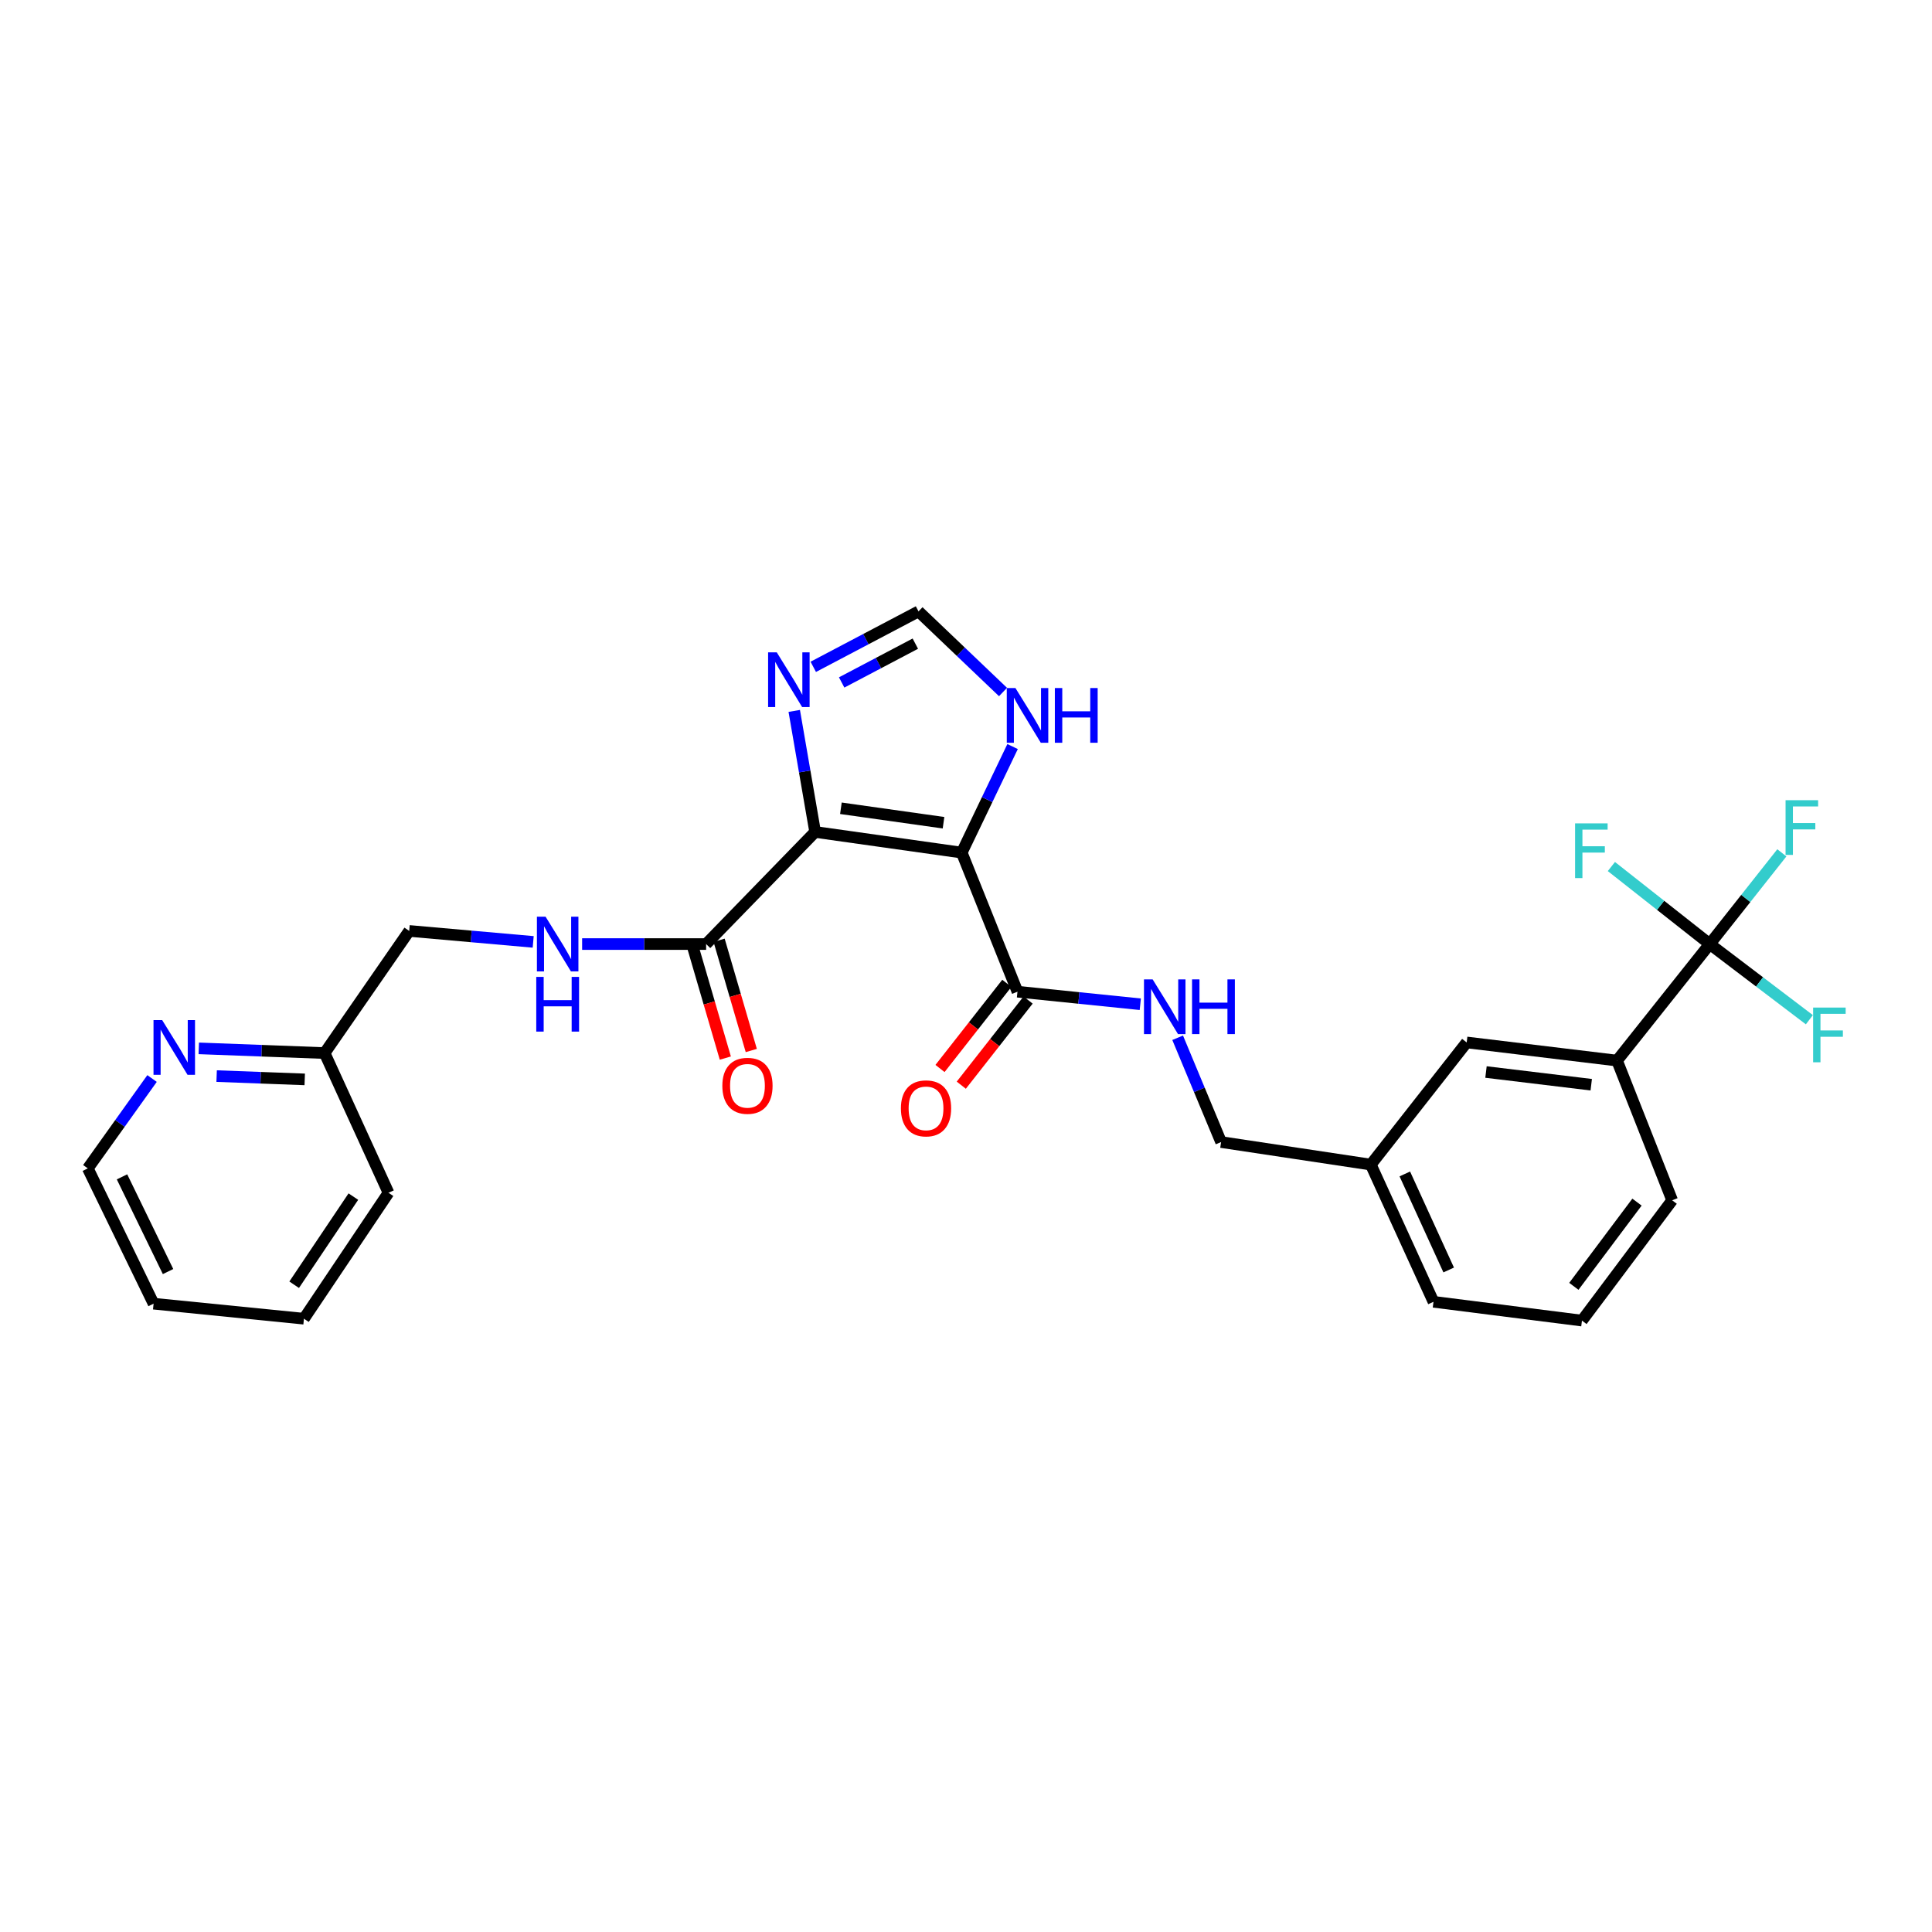 <?xml version='1.0' encoding='iso-8859-1'?>
<svg version='1.1' baseProfile='full'
              xmlns='http://www.w3.org/2000/svg'
                      xmlns:rdkit='http://www.rdkit.org/xml'
                      xmlns:xlink='http://www.w3.org/1999/xlink'
                  xml:space='preserve'
width='1000px' height='1000px' viewBox='0 0 1000 1000'>
<!-- END OF HEADER -->
<rect style='opacity:1.0;fill:#FFFFFF;stroke:none' width='1000' height='1000' x='0' y='0'> </rect>
<path class='bond-0' d='M 421.914,430.617 L 497.791,441.311' style='fill:none;fill-rule:evenodd;stroke:#000000;stroke-width:6px;stroke-linecap:butt;stroke-linejoin:miter;stroke-opacity:1' />
<path class='bond-0' d='M 435.249,418.359 L 488.363,425.845' style='fill:none;fill-rule:evenodd;stroke:#000000;stroke-width:6px;stroke-linecap:butt;stroke-linejoin:miter;stroke-opacity:1' />
<path class='bond-1' d='M 421.914,430.617 L 416.507,399.293' style='fill:none;fill-rule:evenodd;stroke:#000000;stroke-width:6px;stroke-linecap:butt;stroke-linejoin:miter;stroke-opacity:1' />
<path class='bond-1' d='M 416.507,399.293 L 411.1,367.968' style='fill:none;fill-rule:evenodd;stroke:#0000FF;stroke-width:6px;stroke-linecap:butt;stroke-linejoin:miter;stroke-opacity:1' />
<path class='bond-3' d='M 421.914,430.617 L 365.489,488.645' style='fill:none;fill-rule:evenodd;stroke:#000000;stroke-width:6px;stroke-linecap:butt;stroke-linejoin:miter;stroke-opacity:1' />
<path class='bond-4' d='M 497.791,441.311 L 526.637,513.299' style='fill:none;fill-rule:evenodd;stroke:#000000;stroke-width:6px;stroke-linecap:butt;stroke-linejoin:miter;stroke-opacity:1' />
<path class='bond-5' d='M 497.791,441.311 L 510.952,413.864' style='fill:none;fill-rule:evenodd;stroke:#000000;stroke-width:6px;stroke-linecap:butt;stroke-linejoin:miter;stroke-opacity:1' />
<path class='bond-5' d='M 510.952,413.864 L 524.114,386.417' style='fill:none;fill-rule:evenodd;stroke:#0000FF;stroke-width:6px;stroke-linecap:butt;stroke-linejoin:miter;stroke-opacity:1' />
<path class='bond-6' d='M 420.948,345.153 L 448.185,330.806' style='fill:none;fill-rule:evenodd;stroke:#0000FF;stroke-width:6px;stroke-linecap:butt;stroke-linejoin:miter;stroke-opacity:1' />
<path class='bond-6' d='M 448.185,330.806 L 475.423,316.46' style='fill:none;fill-rule:evenodd;stroke:#000000;stroke-width:6px;stroke-linecap:butt;stroke-linejoin:miter;stroke-opacity:1' />
<path class='bond-6' d='M 435.643,353.235 L 454.709,343.193' style='fill:none;fill-rule:evenodd;stroke:#0000FF;stroke-width:6px;stroke-linecap:butt;stroke-linejoin:miter;stroke-opacity:1' />
<path class='bond-6' d='M 454.709,343.193 L 473.775,333.15' style='fill:none;fill-rule:evenodd;stroke:#000000;stroke-width:6px;stroke-linecap:butt;stroke-linejoin:miter;stroke-opacity:1' />
<path class='bond-2' d='M 884.96,488.645 L 836.973,548.959' style='fill:none;fill-rule:evenodd;stroke:#000000;stroke-width:6px;stroke-linecap:butt;stroke-linejoin:miter;stroke-opacity:1' />
<path class='bond-14' d='M 884.96,488.645 L 859.506,468.58' style='fill:none;fill-rule:evenodd;stroke:#000000;stroke-width:6px;stroke-linecap:butt;stroke-linejoin:miter;stroke-opacity:1' />
<path class='bond-14' d='M 859.506,468.58 L 834.052,448.514' style='fill:none;fill-rule:evenodd;stroke:#33CCCC;stroke-width:6px;stroke-linecap:butt;stroke-linejoin:miter;stroke-opacity:1' />
<path class='bond-15' d='M 884.96,488.645 L 910.743,508.225' style='fill:none;fill-rule:evenodd;stroke:#000000;stroke-width:6px;stroke-linecap:butt;stroke-linejoin:miter;stroke-opacity:1' />
<path class='bond-15' d='M 910.743,508.225 L 936.527,527.805' style='fill:none;fill-rule:evenodd;stroke:#33CCCC;stroke-width:6px;stroke-linecap:butt;stroke-linejoin:miter;stroke-opacity:1' />
<path class='bond-16' d='M 884.96,488.645 L 903.623,465.034' style='fill:none;fill-rule:evenodd;stroke:#000000;stroke-width:6px;stroke-linecap:butt;stroke-linejoin:miter;stroke-opacity:1' />
<path class='bond-16' d='M 903.623,465.034 L 922.286,441.422' style='fill:none;fill-rule:evenodd;stroke:#33CCCC;stroke-width:6px;stroke-linecap:butt;stroke-linejoin:miter;stroke-opacity:1' />
<path class='bond-9' d='M 365.489,488.645 L 333.399,488.645' style='fill:none;fill-rule:evenodd;stroke:#000000;stroke-width:6px;stroke-linecap:butt;stroke-linejoin:miter;stroke-opacity:1' />
<path class='bond-9' d='M 333.399,488.645 L 301.308,488.645' style='fill:none;fill-rule:evenodd;stroke:#0000FF;stroke-width:6px;stroke-linecap:butt;stroke-linejoin:miter;stroke-opacity:1' />
<path class='bond-12' d='M 358.769,490.607 L 367.098,519.136' style='fill:none;fill-rule:evenodd;stroke:#000000;stroke-width:6px;stroke-linecap:butt;stroke-linejoin:miter;stroke-opacity:1' />
<path class='bond-12' d='M 367.098,519.136 L 375.427,547.665' style='fill:none;fill-rule:evenodd;stroke:#FF0000;stroke-width:6px;stroke-linecap:butt;stroke-linejoin:miter;stroke-opacity:1' />
<path class='bond-12' d='M 372.208,486.683 L 380.537,515.212' style='fill:none;fill-rule:evenodd;stroke:#000000;stroke-width:6px;stroke-linecap:butt;stroke-linejoin:miter;stroke-opacity:1' />
<path class='bond-12' d='M 380.537,515.212 L 388.866,543.741' style='fill:none;fill-rule:evenodd;stroke:#FF0000;stroke-width:6px;stroke-linecap:butt;stroke-linejoin:miter;stroke-opacity:1' />
<path class='bond-8' d='M 526.637,513.299 L 558.423,516.546' style='fill:none;fill-rule:evenodd;stroke:#000000;stroke-width:6px;stroke-linecap:butt;stroke-linejoin:miter;stroke-opacity:1' />
<path class='bond-8' d='M 558.423,516.546 L 590.208,519.792' style='fill:none;fill-rule:evenodd;stroke:#0000FF;stroke-width:6px;stroke-linecap:butt;stroke-linejoin:miter;stroke-opacity:1' />
<path class='bond-11' d='M 521.131,508.978 L 503.839,531.013' style='fill:none;fill-rule:evenodd;stroke:#000000;stroke-width:6px;stroke-linecap:butt;stroke-linejoin:miter;stroke-opacity:1' />
<path class='bond-11' d='M 503.839,531.013 L 486.547,553.048' style='fill:none;fill-rule:evenodd;stroke:#FF0000;stroke-width:6px;stroke-linecap:butt;stroke-linejoin:miter;stroke-opacity:1' />
<path class='bond-11' d='M 532.144,517.621 L 514.852,539.656' style='fill:none;fill-rule:evenodd;stroke:#000000;stroke-width:6px;stroke-linecap:butt;stroke-linejoin:miter;stroke-opacity:1' />
<path class='bond-11' d='M 514.852,539.656 L 497.56,561.691' style='fill:none;fill-rule:evenodd;stroke:#FF0000;stroke-width:6px;stroke-linecap:butt;stroke-linejoin:miter;stroke-opacity:1' />
<path class='bond-28' d='M 519.159,358.182 L 497.291,337.321' style='fill:none;fill-rule:evenodd;stroke:#0000FF;stroke-width:6px;stroke-linecap:butt;stroke-linejoin:miter;stroke-opacity:1' />
<path class='bond-28' d='M 497.291,337.321 L 475.423,316.46' style='fill:none;fill-rule:evenodd;stroke:#000000;stroke-width:6px;stroke-linecap:butt;stroke-linejoin:miter;stroke-opacity:1' />
<path class='bond-7' d='M 836.973,548.959 L 759.152,539.564' style='fill:none;fill-rule:evenodd;stroke:#000000;stroke-width:6px;stroke-linecap:butt;stroke-linejoin:miter;stroke-opacity:1' />
<path class='bond-7' d='M 823.622,561.448 L 769.147,554.872' style='fill:none;fill-rule:evenodd;stroke:#000000;stroke-width:6px;stroke-linecap:butt;stroke-linejoin:miter;stroke-opacity:1' />
<path class='bond-30' d='M 836.973,548.959 L 865.508,621.274' style='fill:none;fill-rule:evenodd;stroke:#000000;stroke-width:6px;stroke-linecap:butt;stroke-linejoin:miter;stroke-opacity:1' />
<path class='bond-18' d='M 609.552,537.142 L 620.794,564.135' style='fill:none;fill-rule:evenodd;stroke:#0000FF;stroke-width:6px;stroke-linecap:butt;stroke-linejoin:miter;stroke-opacity:1' />
<path class='bond-18' d='M 620.794,564.135 L 632.037,591.128' style='fill:none;fill-rule:evenodd;stroke:#000000;stroke-width:6px;stroke-linecap:butt;stroke-linejoin:miter;stroke-opacity:1' />
<path class='bond-17' d='M 275.979,487.524 L 243.889,484.686' style='fill:none;fill-rule:evenodd;stroke:#0000FF;stroke-width:6px;stroke-linecap:butt;stroke-linejoin:miter;stroke-opacity:1' />
<path class='bond-17' d='M 243.889,484.686 L 211.799,481.847' style='fill:none;fill-rule:evenodd;stroke:#000000;stroke-width:6px;stroke-linecap:butt;stroke-linejoin:miter;stroke-opacity:1' />
<path class='bond-10' d='M 102.885,542.629 L 135.452,543.85' style='fill:none;fill-rule:evenodd;stroke:#0000FF;stroke-width:6px;stroke-linecap:butt;stroke-linejoin:miter;stroke-opacity:1' />
<path class='bond-10' d='M 135.452,543.85 L 168.019,545.07' style='fill:none;fill-rule:evenodd;stroke:#000000;stroke-width:6px;stroke-linecap:butt;stroke-linejoin:miter;stroke-opacity:1' />
<path class='bond-10' d='M 112.131,556.985 L 134.928,557.839' style='fill:none;fill-rule:evenodd;stroke:#0000FF;stroke-width:6px;stroke-linecap:butt;stroke-linejoin:miter;stroke-opacity:1' />
<path class='bond-10' d='M 134.928,557.839 L 157.725,558.694' style='fill:none;fill-rule:evenodd;stroke:#000000;stroke-width:6px;stroke-linecap:butt;stroke-linejoin:miter;stroke-opacity:1' />
<path class='bond-23' d='M 78.702,558.237 L 62.078,581.496' style='fill:none;fill-rule:evenodd;stroke:#0000FF;stroke-width:6px;stroke-linecap:butt;stroke-linejoin:miter;stroke-opacity:1' />
<path class='bond-23' d='M 62.078,581.496 L 45.455,604.754' style='fill:none;fill-rule:evenodd;stroke:#000000;stroke-width:6px;stroke-linecap:butt;stroke-linejoin:miter;stroke-opacity:1' />
<path class='bond-13' d='M 759.152,539.564 L 709.532,602.794' style='fill:none;fill-rule:evenodd;stroke:#000000;stroke-width:6px;stroke-linecap:butt;stroke-linejoin:miter;stroke-opacity:1' />
<path class='bond-19' d='M 211.799,481.847 L 168.019,545.07' style='fill:none;fill-rule:evenodd;stroke:#000000;stroke-width:6px;stroke-linecap:butt;stroke-linejoin:miter;stroke-opacity:1' />
<path class='bond-20' d='M 632.037,591.128 L 709.532,602.794' style='fill:none;fill-rule:evenodd;stroke:#000000;stroke-width:6px;stroke-linecap:butt;stroke-linejoin:miter;stroke-opacity:1' />
<path class='bond-25' d='M 168.019,545.07 L 201.089,617.385' style='fill:none;fill-rule:evenodd;stroke:#000000;stroke-width:6px;stroke-linecap:butt;stroke-linejoin:miter;stroke-opacity:1' />
<path class='bond-24' d='M 709.532,602.794 L 741.971,673.81' style='fill:none;fill-rule:evenodd;stroke:#000000;stroke-width:6px;stroke-linecap:butt;stroke-linejoin:miter;stroke-opacity:1' />
<path class='bond-24' d='M 727.131,607.63 L 749.839,657.341' style='fill:none;fill-rule:evenodd;stroke:#000000;stroke-width:6px;stroke-linecap:butt;stroke-linejoin:miter;stroke-opacity:1' />
<path class='bond-21' d='M 865.508,621.274 L 818.82,683.54' style='fill:none;fill-rule:evenodd;stroke:#000000;stroke-width:6px;stroke-linecap:butt;stroke-linejoin:miter;stroke-opacity:1' />
<path class='bond-21' d='M 847.305,622.215 L 814.623,665.802' style='fill:none;fill-rule:evenodd;stroke:#000000;stroke-width:6px;stroke-linecap:butt;stroke-linejoin:miter;stroke-opacity:1' />
<path class='bond-22' d='M 818.82,683.54 L 741.971,673.81' style='fill:none;fill-rule:evenodd;stroke:#000000;stroke-width:6px;stroke-linecap:butt;stroke-linejoin:miter;stroke-opacity:1' />
<path class='bond-29' d='M 45.455,604.754 L 79.496,674.783' style='fill:none;fill-rule:evenodd;stroke:#000000;stroke-width:6px;stroke-linecap:butt;stroke-linejoin:miter;stroke-opacity:1' />
<path class='bond-29' d='M 63.151,609.138 L 86.981,658.158' style='fill:none;fill-rule:evenodd;stroke:#000000;stroke-width:6px;stroke-linecap:butt;stroke-linejoin:miter;stroke-opacity:1' />
<path class='bond-27' d='M 201.089,617.385 L 157.318,682.56' style='fill:none;fill-rule:evenodd;stroke:#000000;stroke-width:6px;stroke-linecap:butt;stroke-linejoin:miter;stroke-opacity:1' />
<path class='bond-27' d='M 182.902,619.356 L 152.262,664.979' style='fill:none;fill-rule:evenodd;stroke:#000000;stroke-width:6px;stroke-linecap:butt;stroke-linejoin:miter;stroke-opacity:1' />
<path class='bond-26' d='M 79.496,674.783 L 157.318,682.56' style='fill:none;fill-rule:evenodd;stroke:#000000;stroke-width:6px;stroke-linecap:butt;stroke-linejoin:miter;stroke-opacity:1' />
<path  class='atom-2' d='M 402.051 337.649
L 411.331 352.649
Q 412.251 354.129, 413.731 356.809
Q 415.211 359.489, 415.291 359.649
L 415.291 337.649
L 419.051 337.649
L 419.051 365.969
L 415.171 365.969
L 405.211 349.569
Q 404.051 347.649, 402.811 345.449
Q 401.611 343.249, 401.251 342.569
L 401.251 365.969
L 397.571 365.969
L 397.571 337.649
L 402.051 337.649
' fill='#0000FF'/>
<path  class='atom-6' d='M 525.588 356.128
L 534.868 371.128
Q 535.788 372.608, 537.268 375.288
Q 538.748 377.968, 538.828 378.128
L 538.828 356.128
L 542.588 356.128
L 542.588 384.448
L 538.708 384.448
L 528.748 368.048
Q 527.588 366.128, 526.348 363.928
Q 525.148 361.728, 524.788 361.048
L 524.788 384.448
L 521.108 384.448
L 521.108 356.128
L 525.588 356.128
' fill='#0000FF'/>
<path  class='atom-6' d='M 545.988 356.128
L 549.828 356.128
L 549.828 368.168
L 564.308 368.168
L 564.308 356.128
L 568.148 356.128
L 568.148 384.448
L 564.308 384.448
L 564.308 371.368
L 549.828 371.368
L 549.828 384.448
L 545.988 384.448
L 545.988 356.128
' fill='#0000FF'/>
<path  class='atom-9' d='M 596.604 506.925
L 605.884 521.925
Q 606.804 523.405, 608.284 526.085
Q 609.764 528.765, 609.844 528.925
L 609.844 506.925
L 613.604 506.925
L 613.604 535.245
L 609.724 535.245
L 599.764 518.845
Q 598.604 516.925, 597.364 514.725
Q 596.164 512.525, 595.804 511.845
L 595.804 535.245
L 592.124 535.245
L 592.124 506.925
L 596.604 506.925
' fill='#0000FF'/>
<path  class='atom-9' d='M 617.004 506.925
L 620.844 506.925
L 620.844 518.965
L 635.324 518.965
L 635.324 506.925
L 639.164 506.925
L 639.164 535.245
L 635.324 535.245
L 635.324 522.165
L 620.844 522.165
L 620.844 535.245
L 617.004 535.245
L 617.004 506.925
' fill='#0000FF'/>
<path  class='atom-10' d='M 282.387 474.485
L 291.667 489.485
Q 292.587 490.965, 294.067 493.645
Q 295.547 496.325, 295.627 496.485
L 295.627 474.485
L 299.387 474.485
L 299.387 502.805
L 295.507 502.805
L 285.547 486.405
Q 284.387 484.485, 283.147 482.285
Q 281.947 480.085, 281.587 479.405
L 281.587 502.805
L 277.907 502.805
L 277.907 474.485
L 282.387 474.485
' fill='#0000FF'/>
<path  class='atom-10' d='M 277.567 505.637
L 281.407 505.637
L 281.407 517.677
L 295.887 517.677
L 295.887 505.637
L 299.727 505.637
L 299.727 533.957
L 295.887 533.957
L 295.887 520.877
L 281.407 520.877
L 281.407 533.957
L 277.567 533.957
L 277.567 505.637
' fill='#0000FF'/>
<path  class='atom-11' d='M 83.938 527.994
L 93.218 542.994
Q 94.138 544.474, 95.618 547.154
Q 97.098 549.834, 97.178 549.994
L 97.178 527.994
L 100.938 527.994
L 100.938 556.314
L 97.058 556.314
L 87.098 539.914
Q 85.938 537.994, 84.698 535.794
Q 83.498 533.594, 83.138 532.914
L 83.138 556.314
L 79.458 556.314
L 79.458 527.994
L 83.938 527.994
' fill='#0000FF'/>
<path  class='atom-12' d='M 466.311 573.686
Q 466.311 566.886, 469.671 563.086
Q 473.031 559.286, 479.311 559.286
Q 485.591 559.286, 488.951 563.086
Q 492.311 566.886, 492.311 573.686
Q 492.311 580.566, 488.911 584.486
Q 485.511 588.366, 479.311 588.366
Q 473.071 588.366, 469.671 584.486
Q 466.311 580.606, 466.311 573.686
M 479.311 585.166
Q 483.631 585.166, 485.951 582.286
Q 488.311 579.366, 488.311 573.686
Q 488.311 568.126, 485.951 565.326
Q 483.631 562.486, 479.311 562.486
Q 474.991 562.486, 472.631 565.286
Q 470.311 568.086, 470.311 573.686
Q 470.311 579.406, 472.631 582.286
Q 474.991 585.166, 479.311 585.166
' fill='#FF0000'/>
<path  class='atom-13' d='M 373.884 562.012
Q 373.884 555.212, 377.244 551.412
Q 380.604 547.612, 386.884 547.612
Q 393.164 547.612, 396.524 551.412
Q 399.884 555.212, 399.884 562.012
Q 399.884 568.892, 396.484 572.812
Q 393.084 576.692, 386.884 576.692
Q 380.644 576.692, 377.244 572.812
Q 373.884 568.932, 373.884 562.012
M 386.884 573.492
Q 391.204 573.492, 393.524 570.612
Q 395.884 567.692, 395.884 562.012
Q 395.884 556.452, 393.524 553.652
Q 391.204 550.812, 386.884 550.812
Q 382.564 550.812, 380.204 553.612
Q 377.884 556.412, 377.884 562.012
Q 377.884 567.732, 380.204 570.612
Q 382.564 573.492, 386.884 573.492
' fill='#FF0000'/>
<path  class='atom-15' d='M 815.261 426.179
L 832.101 426.179
L 832.101 429.419
L 819.061 429.419
L 819.061 438.019
L 830.661 438.019
L 830.661 441.299
L 819.061 441.299
L 819.061 454.499
L 815.261 454.499
L 815.261 426.179
' fill='#33CCCC'/>
<path  class='atom-16' d='M 938.471 521.515
L 955.311 521.515
L 955.311 524.755
L 942.271 524.755
L 942.271 533.355
L 953.871 533.355
L 953.871 536.635
L 942.271 536.635
L 942.271 549.835
L 938.471 549.835
L 938.471 521.515
' fill='#33CCCC'/>
<path  class='atom-17' d='M 924.208 414.179
L 941.048 414.179
L 941.048 417.419
L 928.008 417.419
L 928.008 426.019
L 939.608 426.019
L 939.608 429.299
L 928.008 429.299
L 928.008 442.499
L 924.208 442.499
L 924.208 414.179
' fill='#33CCCC'/>
</svg>
